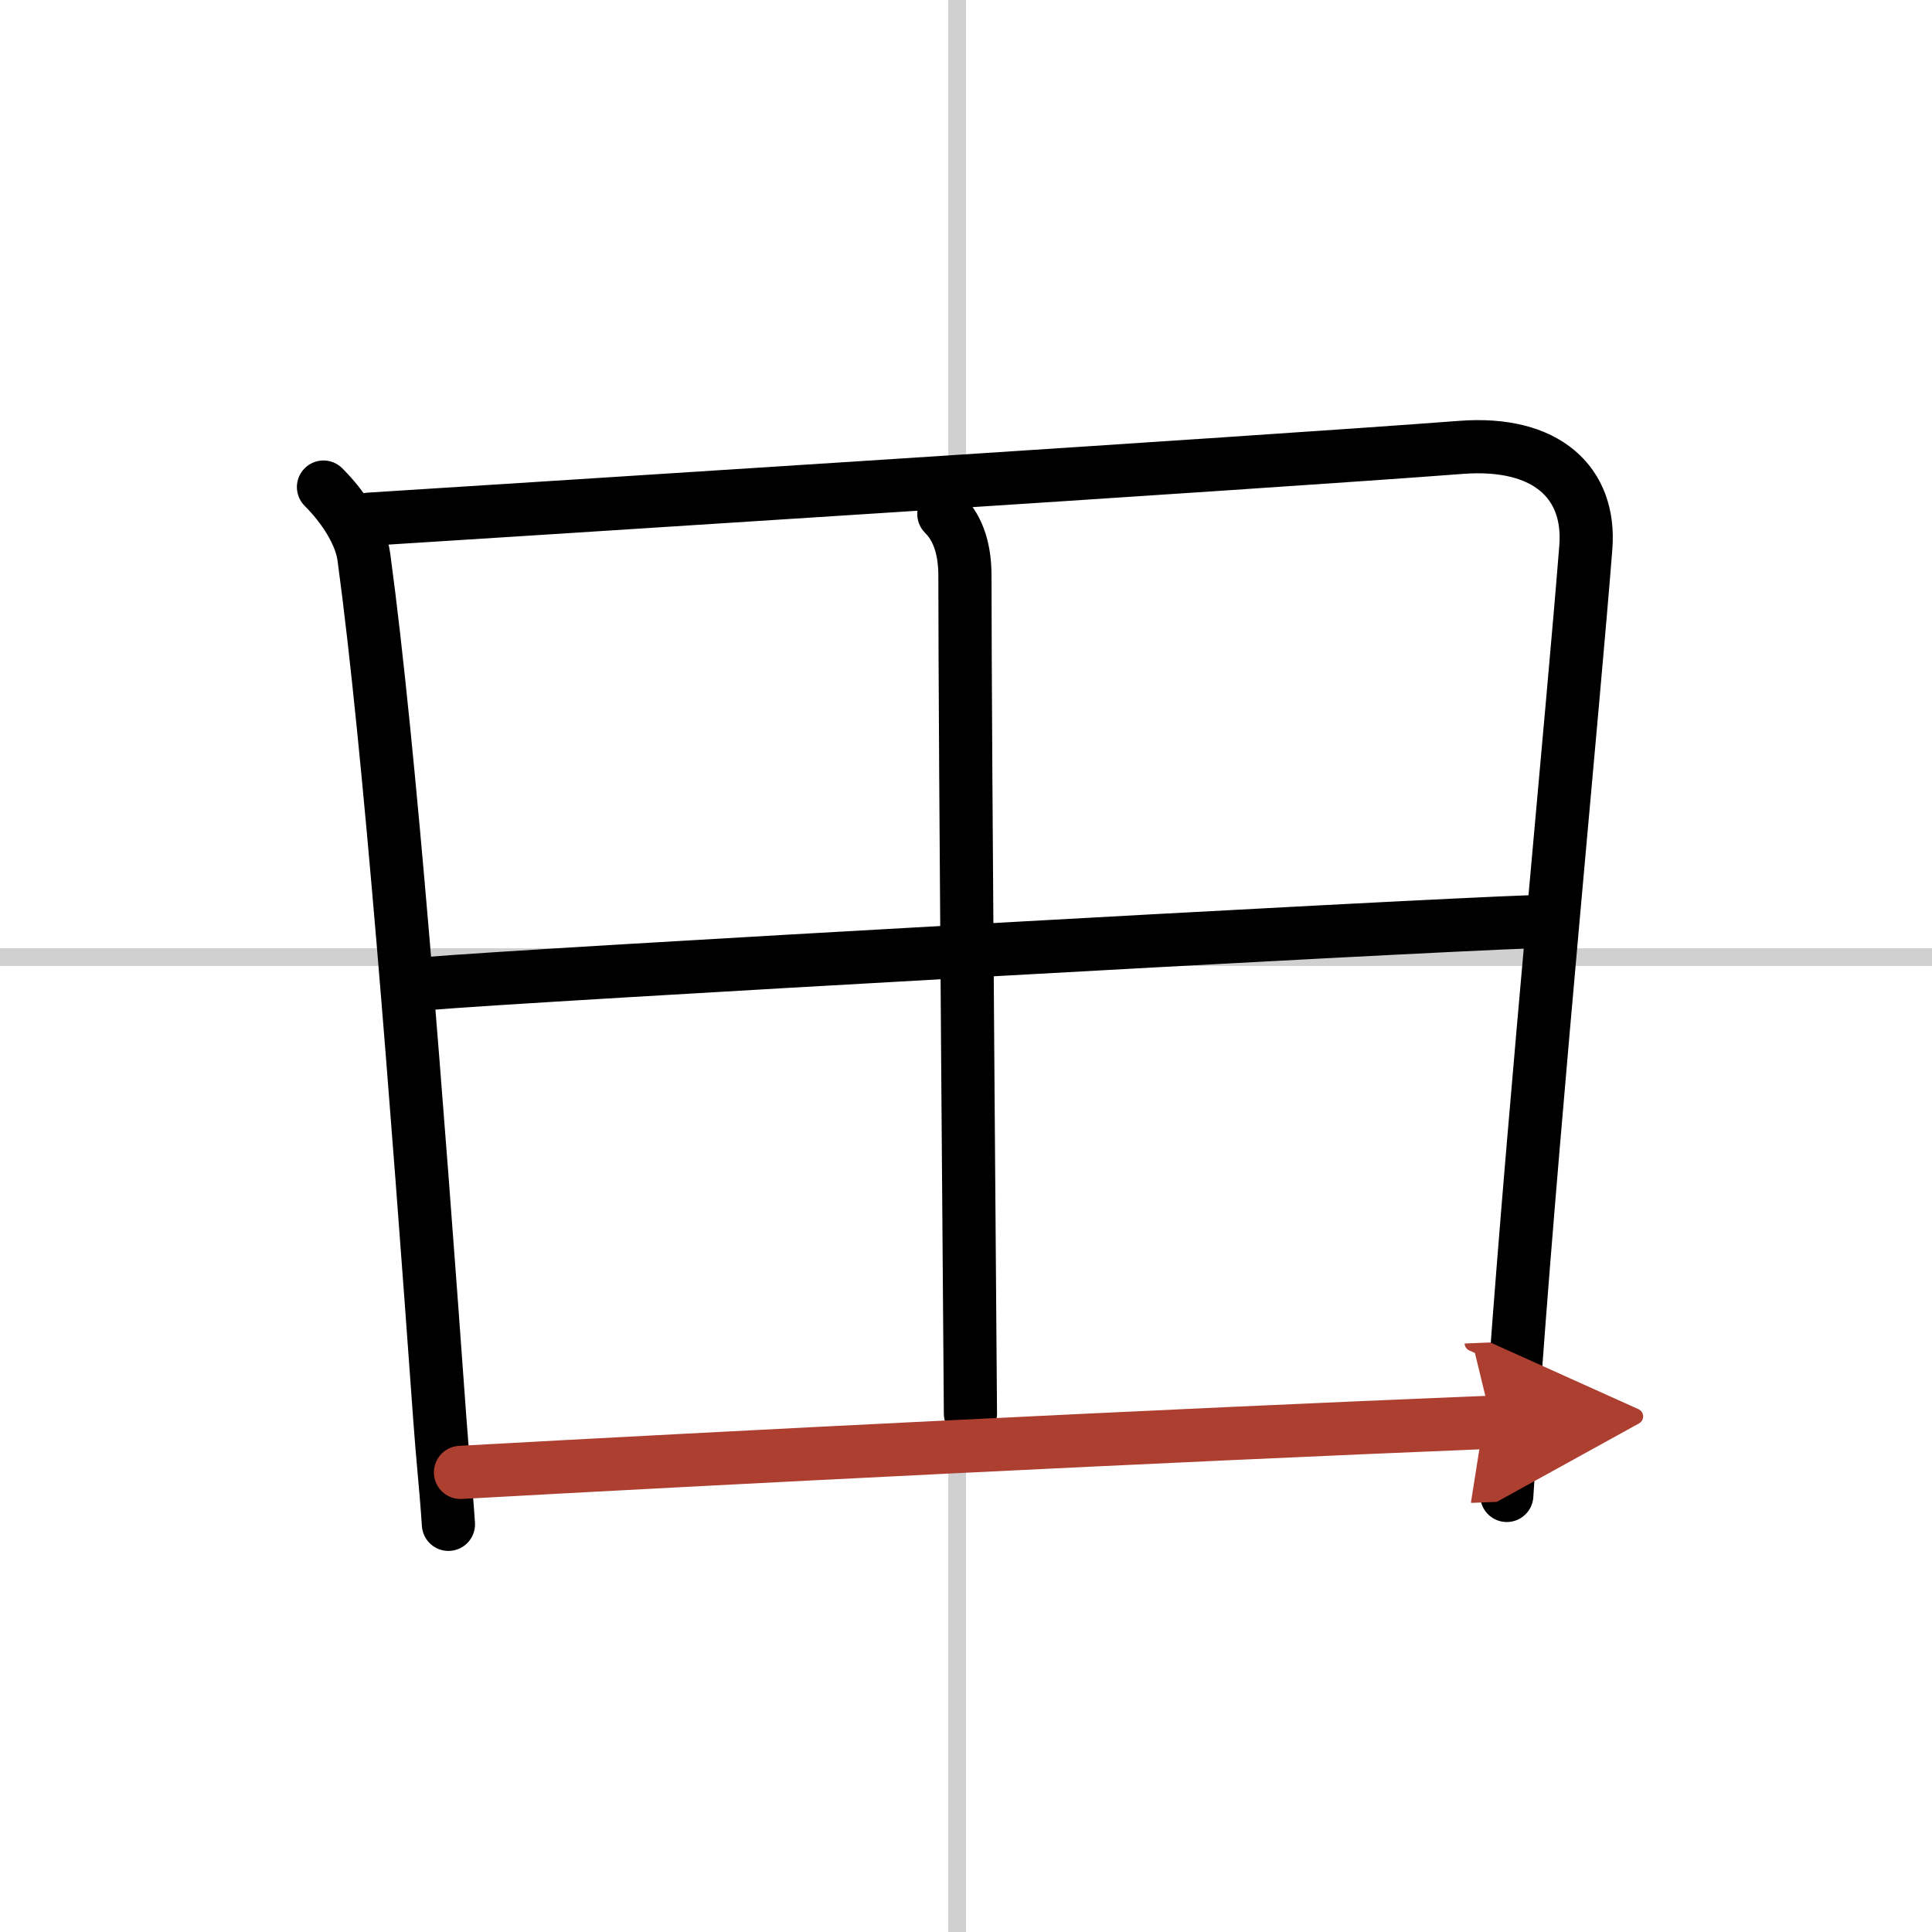 <svg width="400" height="400" viewBox="0 0 109 109" xmlns="http://www.w3.org/2000/svg"><defs><marker id="a" markerWidth="4" orient="auto" refX="1" refY="5" viewBox="0 0 10 10"><polyline points="0 0 10 5 0 10 1 5" fill="#ad3f31" stroke="#ad3f31"/></marker></defs><g fill="none" stroke="#000" stroke-linecap="round" stroke-linejoin="round" stroke-width="3"><rect width="100%" height="100%" fill="#fff" stroke="#fff"/><line x1="54" x2="54" y2="109" stroke="#d0d0d0" stroke-width="1"/><line x2="109" y1="54" y2="54" stroke="#d0d0d0" stroke-width="1"/><path d="M18.25,27.48c1.2,1.2,2.11,2.68,2.28,3.95C22,42.25,23.52,62.11,24.81,80c0.17,2.4,0.34,3.75,0.49,6"/><path d="m20.85 29.29c8.52-0.54 50.04-3.17 61.58-4.05 4.84-0.37 7.32 2.01 7.04 5.63-0.69 8.8-2.83 30.69-3.99 46.64-0.18 2.44-0.34 4.75-0.47 6.86"/><path d="m53.25 29c0.88 0.88 1.19 2.12 1.19 3.5 0 9.52 0.31 46.37 0.31 47.25"/><path d="m24 55.5c5.75-0.5 55.12-3.25 62.5-3.5"/><path d="m25.98 83.07c14.77-0.82 39.39-2.07 58.18-2.83" marker-end="url(#a)" stroke="#ad3f31"/></g></svg>
